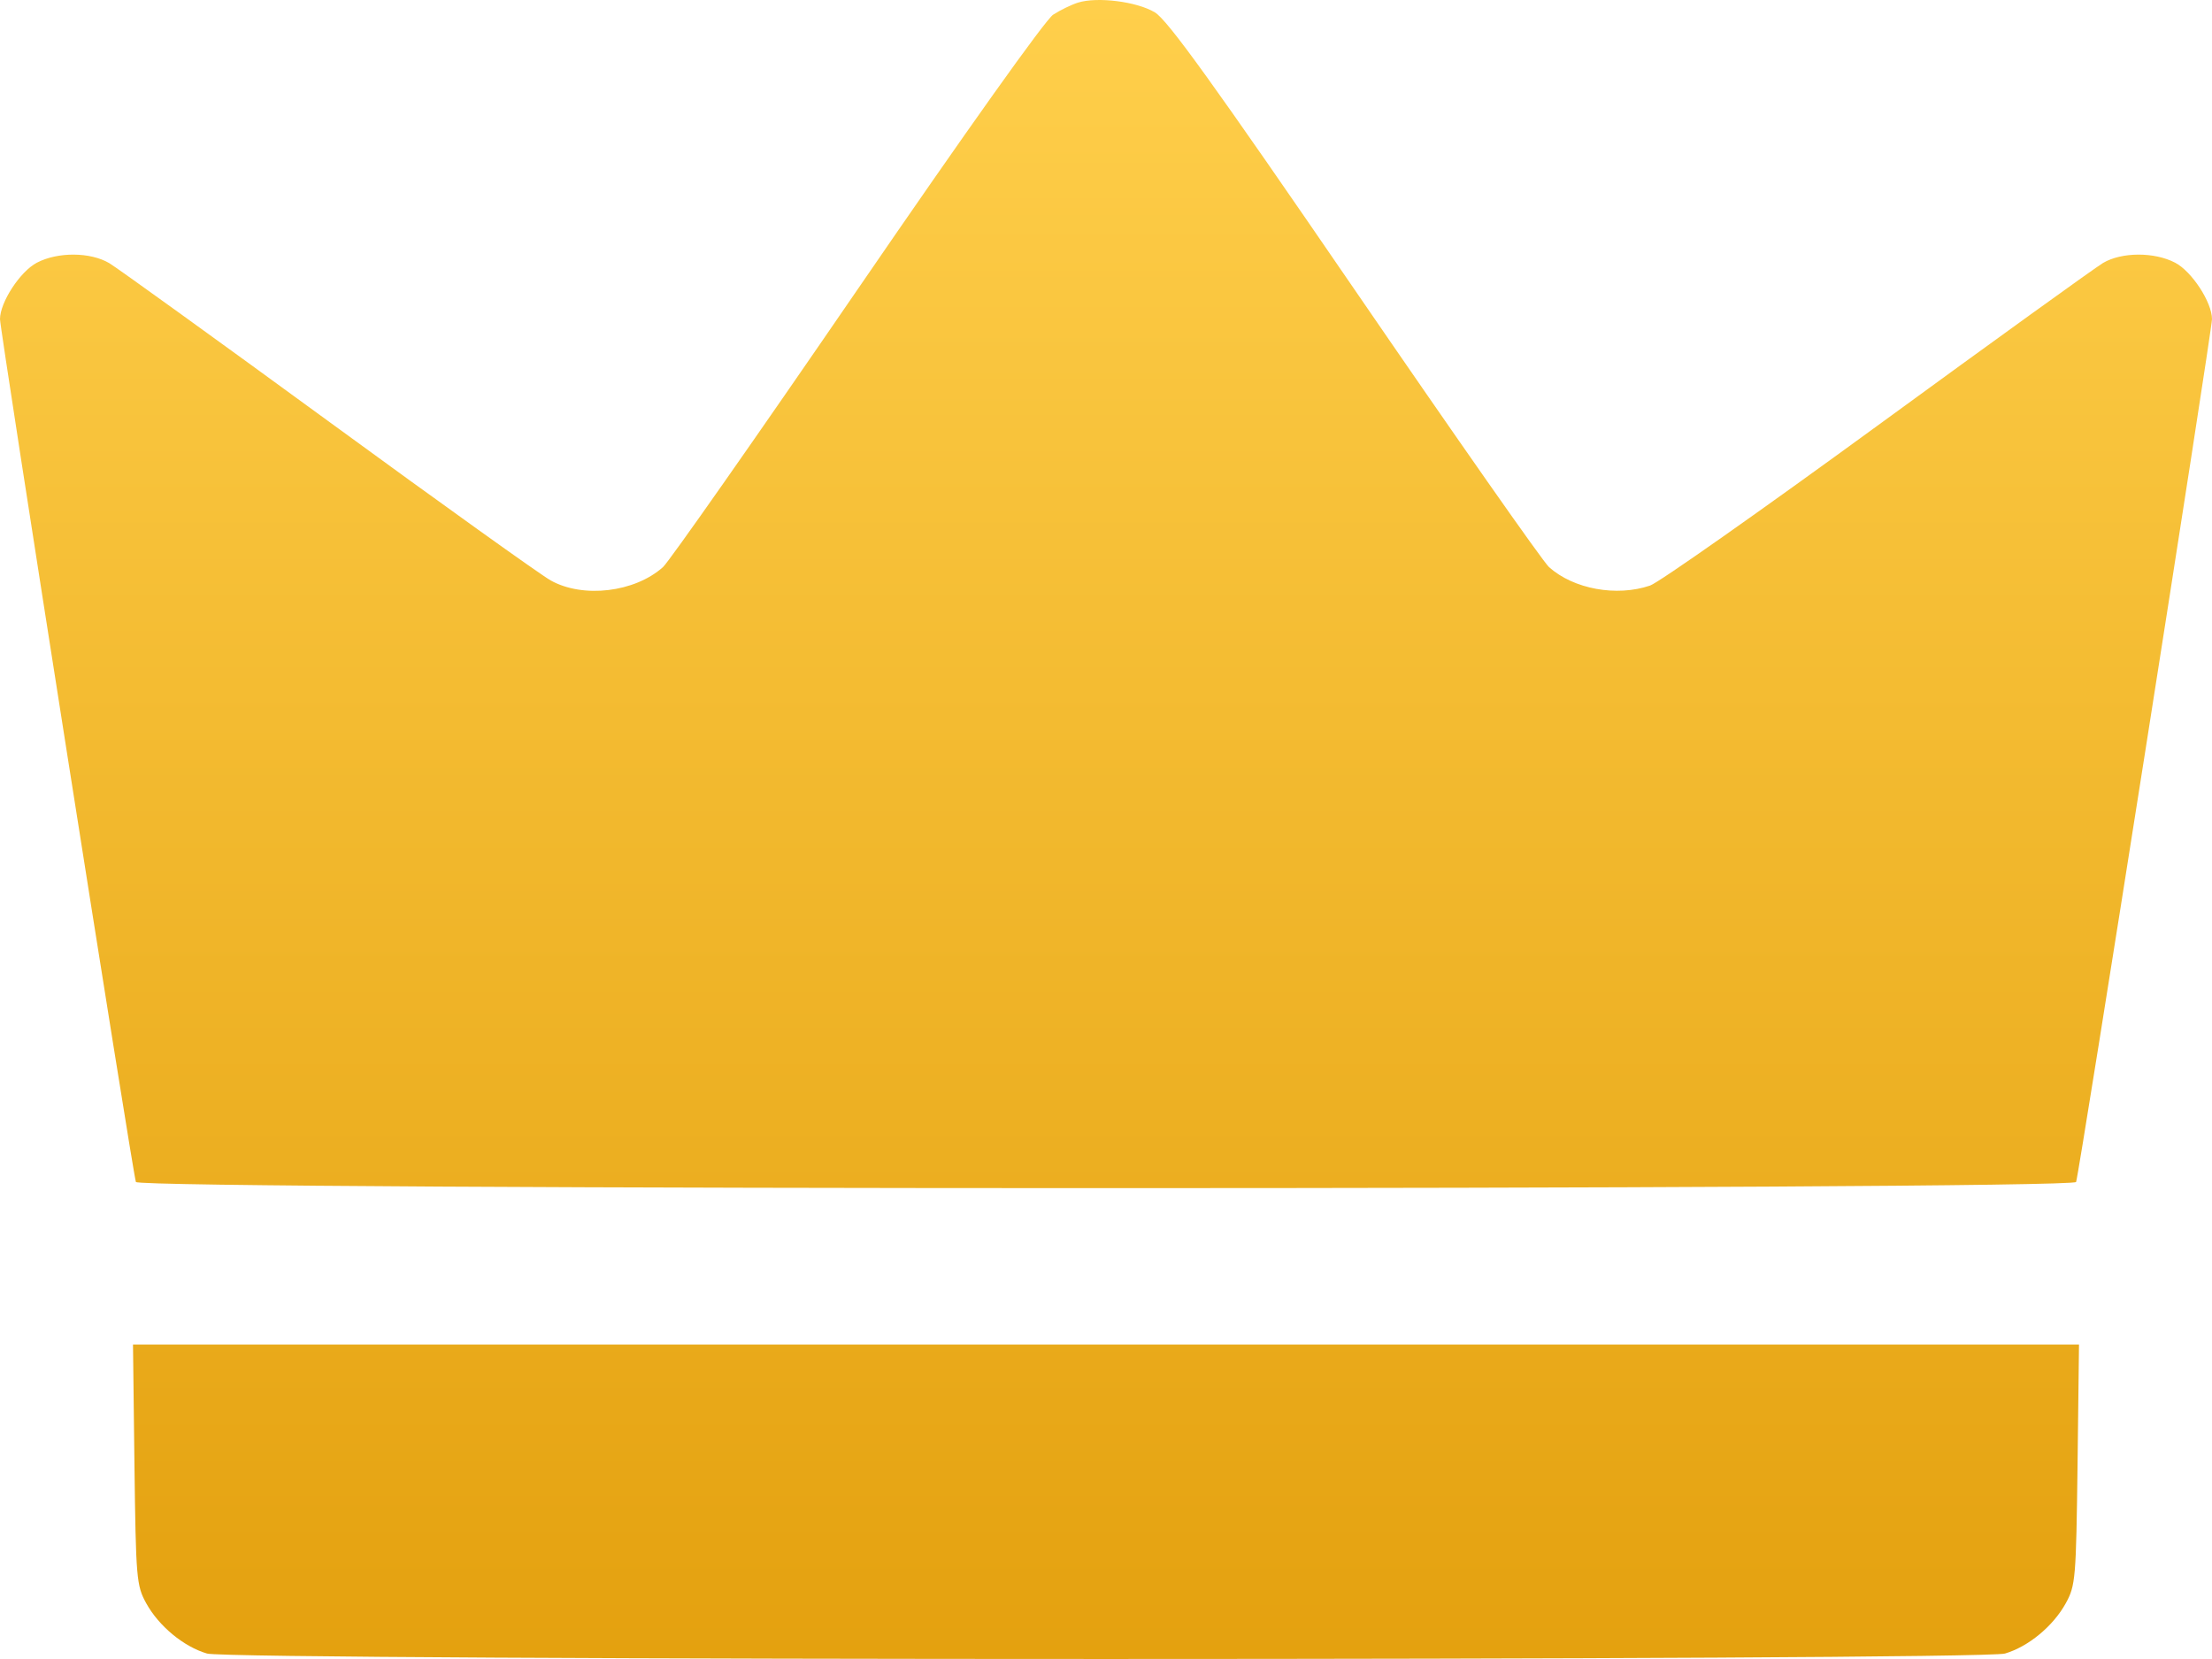 <svg width="32" height="24" viewBox="0 0 32 24" fill="none" xmlns="http://www.w3.org/2000/svg">
<path fill-rule="evenodd" clip-rule="evenodd" d="M15.594 0.038C15.499 0.068 15.338 0.146 15.236 0.212C15.125 0.282 13.971 1.904 12.4 4.196C10.943 6.321 9.679 8.125 9.591 8.204C9.183 8.569 8.436 8.659 7.967 8.397C7.82 8.315 6.371 7.278 4.747 6.091C3.123 4.905 1.698 3.877 1.581 3.807C1.307 3.645 0.837 3.642 0.534 3.8C0.292 3.926 0 4.373 0 4.617C0 4.778 1.921 16.979 1.966 17.099C2.01 17.218 29.99 17.218 30.034 17.099C30.079 16.979 32 4.778 32 4.617C32 4.373 31.708 3.926 31.466 3.8C31.165 3.643 30.693 3.645 30.424 3.804C30.31 3.872 28.838 4.933 27.155 6.162C25.472 7.39 23.994 8.43 23.871 8.471C23.387 8.636 22.764 8.522 22.409 8.204C22.321 8.125 21.056 6.319 19.597 4.191C17.549 1.203 16.89 0.289 16.707 0.179C16.446 0.022 15.873 -0.05 15.594 0.038ZM1.945 21.188C1.966 22.836 1.974 22.937 2.115 23.193C2.297 23.524 2.657 23.822 2.995 23.921C3.358 24.026 28.642 24.026 29.005 23.921C29.343 23.822 29.703 23.524 29.885 23.193C30.026 22.937 30.034 22.836 30.055 21.188L30.076 19.451H16H1.924L1.945 21.188Z" fill="url(#paint0_linear_1295_16757)"/>
<defs>
<linearGradient id="paint0_linear_1295_16757" x1="16" y1="0" x2="16" y2="24" gradientUnits="userSpaceOnUse">
<stop stop-color="#FFCF4B"/>
<stop offset="1" stop-color="#E4A10F"/>
</linearGradient>
</defs>
</svg>
